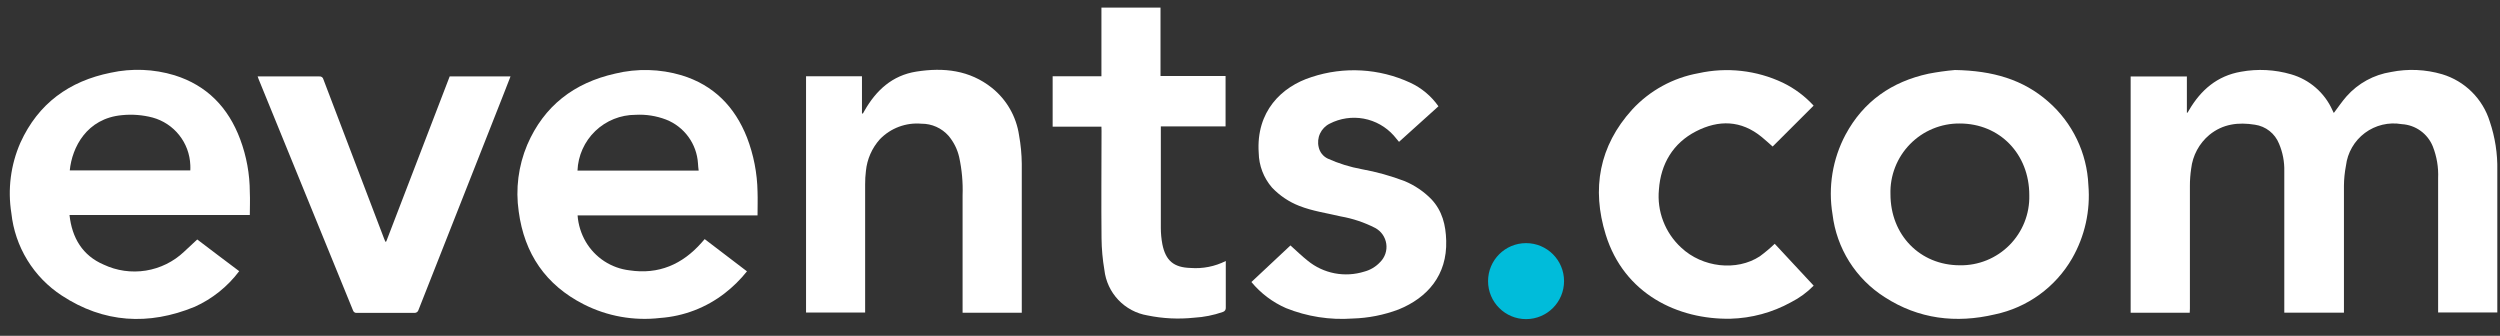 <svg width="201" height="27" viewBox="0 0 201 27" fill="none" xmlns="http://www.w3.org/2000/svg">
<rect x="0" y="0" width="201" height="27" fill="#333333" stroke="none"/>
<g clip-path="url(#clip0_2952_53316)">
<path d="M176.054 25.146H171.304V6.148H175.825V9.059H175.88L175.995 8.863C176.947 7.236 178.264 6.093 180.18 5.766C181.519 5.522 182.898 5.593 184.204 5.974C184.935 6.184 185.61 6.551 186.184 7.049C186.759 7.547 187.217 8.165 187.527 8.859L187.638 9.084C187.982 8.634 188.292 8.166 188.658 7.75C189.589 6.698 190.859 6.003 192.248 5.787C193.61 5.515 195.019 5.578 196.353 5.97C197.252 6.241 198.072 6.729 198.738 7.392C199.405 8.054 199.899 8.87 200.177 9.768C200.603 11.028 200.809 12.352 200.784 13.682C200.784 17.421 200.784 21.16 200.784 24.899C200.784 24.971 200.784 25.039 200.784 25.124H196.025V24.784C196.025 21.3 196.025 17.814 196.025 14.328C196.063 13.457 195.918 12.589 195.6 11.778C195.397 11.272 195.054 10.834 194.61 10.515C194.167 10.197 193.643 10.012 193.098 9.981C192.583 9.892 192.054 9.908 191.545 10.03C191.037 10.152 190.558 10.375 190.139 10.688C189.719 11 189.368 11.395 189.107 11.847C188.844 12.3 188.677 12.801 188.615 13.32C188.513 13.851 188.458 14.39 188.453 14.931C188.453 18.22 188.453 21.508 188.453 24.793V25.141H183.657V13.762C183.675 13.002 183.53 12.247 183.232 11.549C183.07 11.148 182.808 10.796 182.468 10.529C182.129 10.262 181.725 10.089 181.298 10.027C179.973 9.811 178.719 9.959 177.635 10.843C176.814 11.528 176.289 12.504 176.169 13.567C176.102 14.021 176.067 14.48 176.068 14.939C176.068 18.228 176.068 21.517 176.068 24.806L176.054 25.146Z" fill="white"/>
<path d="M167.905 14.875C167.85 13.599 167.537 12.348 166.983 11.197C166.43 10.046 165.65 9.019 164.689 8.178C162.667 6.398 160.232 5.68 157.177 5.629C156.464 5.692 155.754 5.791 155.052 5.926C152.108 6.564 149.825 8.14 148.382 10.825C147.337 12.788 146.969 15.04 147.335 17.233C147.497 18.585 147.957 19.883 148.682 21.035C149.408 22.187 150.38 23.162 151.529 23.891C154.258 25.655 157.265 26.016 160.393 25.276C161.685 25.004 162.905 24.463 163.974 23.687C165.043 22.912 165.937 21.92 166.597 20.777C167.624 18.989 168.08 16.93 167.905 14.875ZM157.577 21.329C154.368 21.329 151.993 18.895 151.993 15.614C151.97 14.871 152.099 14.132 152.37 13.44C152.64 12.748 153.049 12.117 153.569 11.587C154.089 11.056 154.71 10.635 155.397 10.351C156.083 10.066 156.82 9.922 157.563 9.929C160.78 9.929 163.164 12.385 163.155 15.703C163.173 16.443 163.042 17.179 162.768 17.866C162.494 18.554 162.084 19.179 161.564 19.704C161.043 20.23 160.42 20.645 159.735 20.924C159.05 21.203 158.315 21.341 157.577 21.329Z" fill="white"/>
<path d="M20.085 15.45C20.082 13.999 19.82 12.56 19.312 11.201C18.36 8.652 16.652 6.871 14.031 6.051C12.367 5.547 10.601 5.477 8.902 5.847C5.562 6.519 3.072 8.324 1.64 11.473C0.859 13.253 0.607 15.221 0.914 17.141C1.057 18.477 1.495 19.765 2.197 20.91C2.898 22.056 3.846 23.031 4.972 23.765C8.337 25.971 11.949 26.188 15.654 24.666C17.069 24.028 18.299 23.043 19.232 21.802C18.084 20.953 16.95 20.073 15.858 19.253C15.497 19.593 15.152 19.92 14.8 20.239C13.952 21.042 12.881 21.57 11.728 21.755C10.575 21.94 9.393 21.773 8.337 21.276C6.637 20.549 5.787 19.125 5.588 17.286H20.085C20.085 16.657 20.115 16.053 20.085 15.45ZM15.301 13.7H5.609C5.792 11.847 6.973 9.518 9.803 9.259C10.629 9.175 11.464 9.24 12.267 9.45C13.114 9.682 13.865 10.178 14.41 10.866C14.956 11.553 15.268 12.397 15.301 13.275C15.314 13.406 15.301 13.53 15.301 13.7Z" fill="white"/>
<path d="M60.906 15.417C60.881 13.924 60.593 12.447 60.057 11.053C59.079 8.576 57.376 6.838 54.796 6.052C53.063 5.538 51.225 5.491 49.468 5.916C46.158 6.656 43.74 8.508 42.389 11.644C41.677 13.336 41.44 15.19 41.705 17.006C42.16 20.405 43.876 22.908 46.923 24.463C48.822 25.43 50.964 25.812 53.08 25.564C54.969 25.428 56.776 24.737 58.272 23.575C58.934 23.061 59.533 22.471 60.057 21.816L56.657 19.224C56.555 19.339 56.483 19.416 56.407 19.509C54.86 21.26 52.952 22.088 50.611 21.735C49.888 21.651 49.194 21.399 48.584 21.001C47.975 20.603 47.466 20.069 47.097 19.441C46.718 18.793 46.492 18.066 46.438 17.316H60.906C60.906 16.658 60.928 16.033 60.906 15.417ZM46.43 13.717C46.478 12.511 46.992 11.369 47.863 10.533C48.735 9.696 49.896 9.23 51.104 9.231C51.936 9.185 52.768 9.316 53.547 9.613C54.267 9.894 54.892 10.376 55.347 11.001C55.803 11.626 56.07 12.368 56.118 13.14C56.118 13.318 56.152 13.501 56.173 13.717H46.43Z" fill="white"/>
<path d="M82.151 25.145H77.392V24.822C77.392 21.788 77.392 18.75 77.392 15.716C77.43 14.678 77.337 13.638 77.116 12.623C76.971 11.997 76.679 11.415 76.266 10.923C75.993 10.613 75.657 10.366 75.28 10.197C74.903 10.028 74.495 9.943 74.082 9.946C73.467 9.892 72.849 9.977 72.271 10.193C71.693 10.409 71.171 10.751 70.742 11.195C70.106 11.904 69.713 12.797 69.62 13.745C69.576 14.102 69.554 14.463 69.557 14.824C69.557 18.147 69.557 21.471 69.557 24.796V25.128H64.806V6.134H69.302V9.109L69.37 9.139L69.501 8.909C70.44 7.26 71.736 6.062 73.674 5.756C75.862 5.412 77.953 5.629 79.763 7.074C80.936 8.02 81.71 9.373 81.93 10.864C82.069 11.627 82.143 12.4 82.151 13.175C82.151 17.042 82.151 20.909 82.151 24.775V25.145Z" fill="white"/>
<path d="M115.651 8.546L112.481 11.405C112.328 11.231 112.188 11.057 112.056 10.895C111.424 10.189 110.576 9.712 109.644 9.539C108.712 9.367 107.749 9.509 106.906 9.943C106.566 10.111 106.294 10.389 106.133 10.732C105.972 11.075 105.933 11.462 106.022 11.83C106.065 12.03 106.154 12.216 106.28 12.376C106.407 12.536 106.569 12.665 106.753 12.752C107.625 13.145 108.541 13.43 109.481 13.602C110.663 13.815 111.822 14.138 112.944 14.566C113.74 14.9 114.463 15.388 115.069 16.003C115.965 16.946 116.241 18.102 116.275 19.355C116.356 22.125 114.763 23.94 112.451 24.879C111.265 25.327 110.013 25.574 108.746 25.61C106.922 25.74 105.093 25.454 103.396 24.773C102.317 24.301 101.364 23.582 100.613 22.674L103.753 19.733C104.225 20.158 104.663 20.583 105.139 20.961C105.765 21.472 106.509 21.82 107.304 21.973C108.098 22.125 108.918 22.079 109.689 21.837C110.178 21.708 110.621 21.443 110.964 21.072C111.156 20.882 111.3 20.649 111.385 20.394C111.471 20.138 111.495 19.866 111.456 19.599C111.417 19.332 111.316 19.078 111.162 18.857C111.007 18.636 110.802 18.454 110.565 18.327C109.695 17.882 108.764 17.57 107.803 17.401C106.681 17.133 105.529 16.976 104.454 16.551C103.627 16.227 102.882 15.725 102.27 15.081C101.597 14.303 101.218 13.313 101.2 12.285C100.979 8.97 103.027 6.965 105.449 6.196C108.053 5.334 110.888 5.495 113.377 6.646C114.29 7.067 115.074 7.722 115.651 8.546Z" fill="white"/>
<path d="M31.057 19.41C32.757 14.986 34.456 10.562 36.156 6.141H41.047L40.452 7.666C38.185 13.411 35.919 19.157 33.653 24.904C33.635 24.984 33.587 25.055 33.519 25.101C33.452 25.148 33.369 25.167 33.288 25.155C31.758 25.155 30.23 25.155 28.703 25.155C28.634 25.167 28.562 25.153 28.502 25.115C28.443 25.078 28.399 25.019 28.38 24.951L20.787 6.349C20.759 6.282 20.735 6.214 20.715 6.145C20.808 6.145 20.881 6.145 20.957 6.145C22.529 6.145 24.101 6.145 25.678 6.145C25.751 6.136 25.825 6.155 25.885 6.198C25.945 6.242 25.986 6.306 26.001 6.379C27.624 10.645 29.248 14.908 30.874 19.168C30.908 19.262 30.951 19.351 30.985 19.44L31.057 19.41Z" fill="white"/>
<path d="M88.555 10.182H84.633V6.133H88.555V0.609H93.305V6.108H98.536V10.161H93.331C93.331 10.284 93.331 10.374 93.331 10.459C93.331 13.08 93.331 15.702 93.331 18.319C93.331 18.761 93.372 19.202 93.454 19.637C93.722 20.962 94.372 21.506 95.723 21.544C96.7 21.619 97.678 21.425 98.553 20.983C98.553 21.069 98.553 21.137 98.553 21.204C98.553 22.377 98.553 23.554 98.553 24.727C98.563 24.806 98.543 24.885 98.499 24.951C98.454 25.017 98.387 25.064 98.311 25.084C97.568 25.344 96.793 25.498 96.008 25.543C94.756 25.675 93.492 25.614 92.26 25.36C91.363 25.211 90.54 24.773 89.914 24.114C89.289 23.454 88.895 22.609 88.793 21.706C88.649 20.863 88.572 20.011 88.563 19.157C88.534 16.284 88.563 13.412 88.563 10.539L88.555 10.182Z" fill="white"/>
<path d="M142.521 11.782C142.245 11.54 141.953 11.268 141.646 11.018C139.989 9.658 138.184 9.62 136.353 10.563C134.521 11.506 133.523 13.168 133.378 15.237C133.294 16.101 133.411 16.972 133.723 17.782C134.033 18.593 134.528 19.32 135.166 19.907C136.866 21.509 139.624 21.827 141.489 20.608C141.91 20.298 142.31 19.962 142.688 19.601L145.819 22.966C145.288 23.509 144.67 23.961 143.991 24.304C142.496 25.128 140.825 25.581 139.119 25.626C134.911 25.698 130.581 23.65 129.099 18.861C127.96 15.186 128.564 11.744 131.224 8.812C132.636 7.28 134.513 6.252 136.565 5.885C138.845 5.381 141.228 5.65 143.338 6.649C144.274 7.101 145.114 7.727 145.815 8.494L142.521 11.782Z" fill="white"/>
<path d="M122.695 25.657C124.383 25.657 125.75 24.289 125.75 22.602C125.75 20.915 124.383 19.547 122.695 19.547C121.008 19.547 119.64 20.915 119.64 22.602C119.64 24.289 121.008 25.657 122.695 25.657Z" fill="#00BCDA"/>
</g>
<defs>
<clipPath id="clip0_2952_53316">
<rect width="200" height="26.25" fill="white" transform="translate(0.787 0.609)"/>
</clipPath>
</defs>
</svg>
